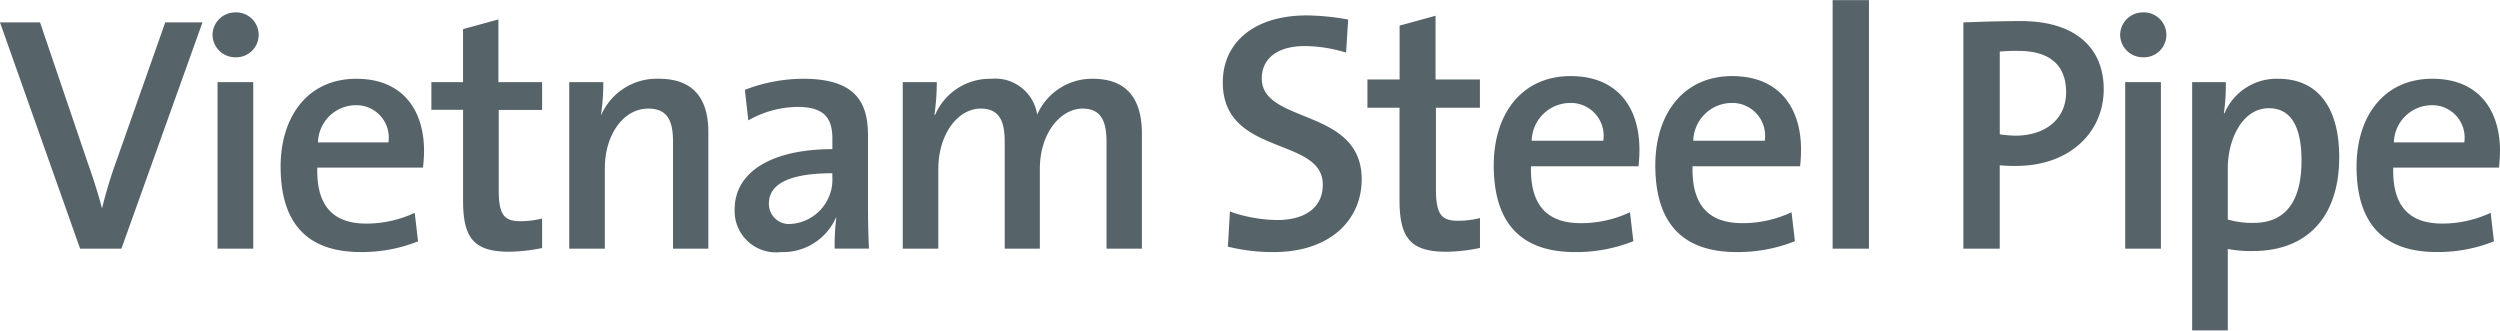 <svg height="16" viewBox="0 0 121 16" width="121" xmlns="http://www.w3.org/2000/svg"><path d="m125.594 8.03a7.084 7.084 0 0 1 -.807-.03v4.037h-1.76v-10.953c.838-.03 1.774-.064 2.793-.064 2.582 0 4 1.265 4 3.294.002 2.123-1.692 3.716-4.226 3.716zm.095-5.566a7.842 7.842 0 0 0 -.9.033v4.003a6.042 6.042 0 0 0 .774.067c1.468-.014 2.437-.824 2.437-2.105 0-1.251-.727-1.998-2.311-1.998zm6.043.308a1.1 1.1 0 0 1 -1.117-1.087 1.1 1.1 0 0 1 1.117-1.085 1.087 1.087 0 1 1 0 2.173zm-.873 9.263v-8.061h1.729v8.061zm6.178.115a5.881 5.881 0 0 1 -1.212-.1v3.942h-1.725v-12.018h1.63a9.549 9.549 0 0 1 -.095 1.508h.03a2.735 2.735 0 0 1 2.6-1.669c1.9 0 2.953 1.361 2.953 3.795-.001 2.839-1.502 4.542-4.181 4.542zm.775-6.912c-1.294 0-1.987 1.526-1.987 2.906v2.48a4.229 4.229 0 0 0 1.258.164c1.374 0 2.31-.844 2.31-3.016 0-1.626-.5-2.534-1.581-2.534zm11.14 2.873h-5.119c-.049 1.864.773 2.71 2.375 2.71a5.533 5.533 0 0 0 2.34-.521l.16 1.38a7.293 7.293 0 0 1 -2.775.518c-2.5 0-3.875-1.3-3.875-4.135 0-2.435 1.323-4.251 3.664-4.251 2.292 0 3.278 1.572 3.278 3.488 0 .225-.017.5-.048.811zm-3.294-3.018a1.844 1.844 0 0 0 -1.793 1.8h3.406a1.567 1.567 0 0 0 -1.613-1.801zm-56 7.108a9.177 9.177 0 0 1 -2.229-.263l.1-1.7a7.054 7.054 0 0 0 2.295.411c1.214 0 2.2-.511 2.2-1.714 0-2.34-4.841-1.353-4.841-4.945 0-1.912 1.492-3.244 4.068-3.244a11.777 11.777 0 0 1 2 .2l-.1 1.6a6.907 6.907 0 0 0 -2-.316c-1.377 0-2.081.645-2.081 1.566 0 2.227 4.836 1.4 4.836 4.88-.006 2.041-1.606 3.524-4.25 3.524zm8.342-.016c-1.738 0-2.263-.676-2.263-2.505v-4.467h-1.553v-1.367h1.557v-2.606l1.74-.477v3.083h2.147v1.367h-2.128v3.921c0 1.222.247 1.551 1.065 1.551a4.38 4.38 0 0 0 1.066-.132v1.447a8.313 8.313 0 0 1 -1.631.185zm9.3-4.137h-5.2c-.048 1.895.787 2.753 2.412 2.753a5.569 5.569 0 0 0 2.378-.528l.164 1.4a7.418 7.418 0 0 1 -2.822.527c-2.542 0-3.935-1.319-3.935-4.2 0-2.472 1.344-4.317 3.722-4.317 2.331 0 3.329 1.6 3.329 3.542.004.23-.012.509-.043.823zm-3.347-3.064a1.869 1.869 0 0 0 -1.819 1.828h3.466a1.591 1.591 0 0 0 -1.642-1.829zm11.167 3.064h-5.2c-.047 1.895.787 2.753 2.412 2.753a5.573 5.573 0 0 0 2.378-.528l.164 1.4a7.429 7.429 0 0 1 -2.822.527c-2.541 0-3.935-1.319-3.935-4.2 0-2.472 1.342-4.317 3.722-4.317 2.33 0 3.33 1.6 3.33 3.542a7.576 7.576 0 0 1 -.044.823zm-3.343-3.064a1.872 1.872 0 0 0 -1.822 1.828h3.459a1.59 1.59 0 0 0 -1.632-1.829zm4.923-4.979v12.03h1.758v-12.03zm-82.823 12.03h-2l-3.877-10.951h1.938l2.292 6.75c.226.633.485 1.411.7 2.223h.015a22.629 22.629 0 0 1 .713-2.336l2.34-6.637h1.802zm5.523-9.262a1.1 1.1 0 0 1 -1.113-1.087 1.1 1.1 0 0 1 1.113-1.086 1.087 1.087 0 1 1 0 2.173zm-.871 9.263v-8.062h1.728v8.061h-1.73zm9.948-3.924h-5.12c-.048 1.864.776 2.71 2.373 2.71a5.534 5.534 0 0 0 2.342-.521l.162 1.38a7.319 7.319 0 0 1 -2.778.518c-2.5 0-3.874-1.3-3.874-4.135 0-2.435 1.324-4.251 3.663-4.251 2.294 0 3.279 1.572 3.279 3.487 0 .225-.018.5-.05.811zm-3.294-3.02a1.843 1.843 0 0 0 -1.792 1.8h3.409a1.569 1.569 0 0 0 -1.617-1.8zm7.458 7.091c-1.71 0-2.228-.667-2.228-2.467v-4.4h-1.534v-1.342h1.532v-2.563l1.712-.472v3.035h2.115v1.347h-2.1v3.86c0 1.2.243 1.525 1.05 1.525a4.33 4.33 0 0 0 1.05-.13v1.429a8.618 8.618 0 0 1 -1.598.179zm7.933-.149v-5.188c0-1.008-.276-1.59-1.2-1.59-1.21 0-2.1 1.28-2.1 2.888v3.892h-1.723v-8.062h1.649a10.658 10.658 0 0 1 -.111 1.574l.011.016a2.931 2.931 0 0 1 2.794-1.752c1.825 0 2.39 1.151 2.39 2.579v5.644h-1.711zm7.823 0a10.853 10.853 0 0 1 .08-1.493l-.016-.013a2.8 2.8 0 0 1 -2.661 1.672 2 2 0 0 1 -2.243-2.06c0-1.85 1.839-2.921 4.73-2.921v-.519c0-1-.42-1.525-1.677-1.525a4.894 4.894 0 0 0 -2.392.651l-.166-1.478a7.921 7.921 0 0 1 2.826-.536c2.454 0 3.132 1.068 3.132 2.724v3.295c0 .7.015 1.524.047 2.2h-1.657zm-.115-3.648c-2.519 0-3.067.762-3.067 1.461a.975.975 0 0 0 1.1.989 2.154 2.154 0 0 0 1.97-2.286v-.164zm13.274 3.649v-5.142c0-1-.242-1.637-1.163-1.637-1.031 0-2.065 1.15-2.065 2.919v3.861h-1.7v-5.159c0-.908-.193-1.621-1.163-1.621-1.1 0-2.05 1.232-2.05 2.919v3.861h-1.722v-8.062h1.647a10.839 10.839 0 0 1 -.113 1.574l.031.017a2.882 2.882 0 0 1 2.715-1.752 2.054 2.054 0 0 1 2.227 1.734 2.9 2.9 0 0 1 2.68-1.735c1.532 0 2.388.826 2.388 2.66v5.563h-1.711z" fill="#566369" fill-rule="evenodd" transform="translate(-28)"/></svg>